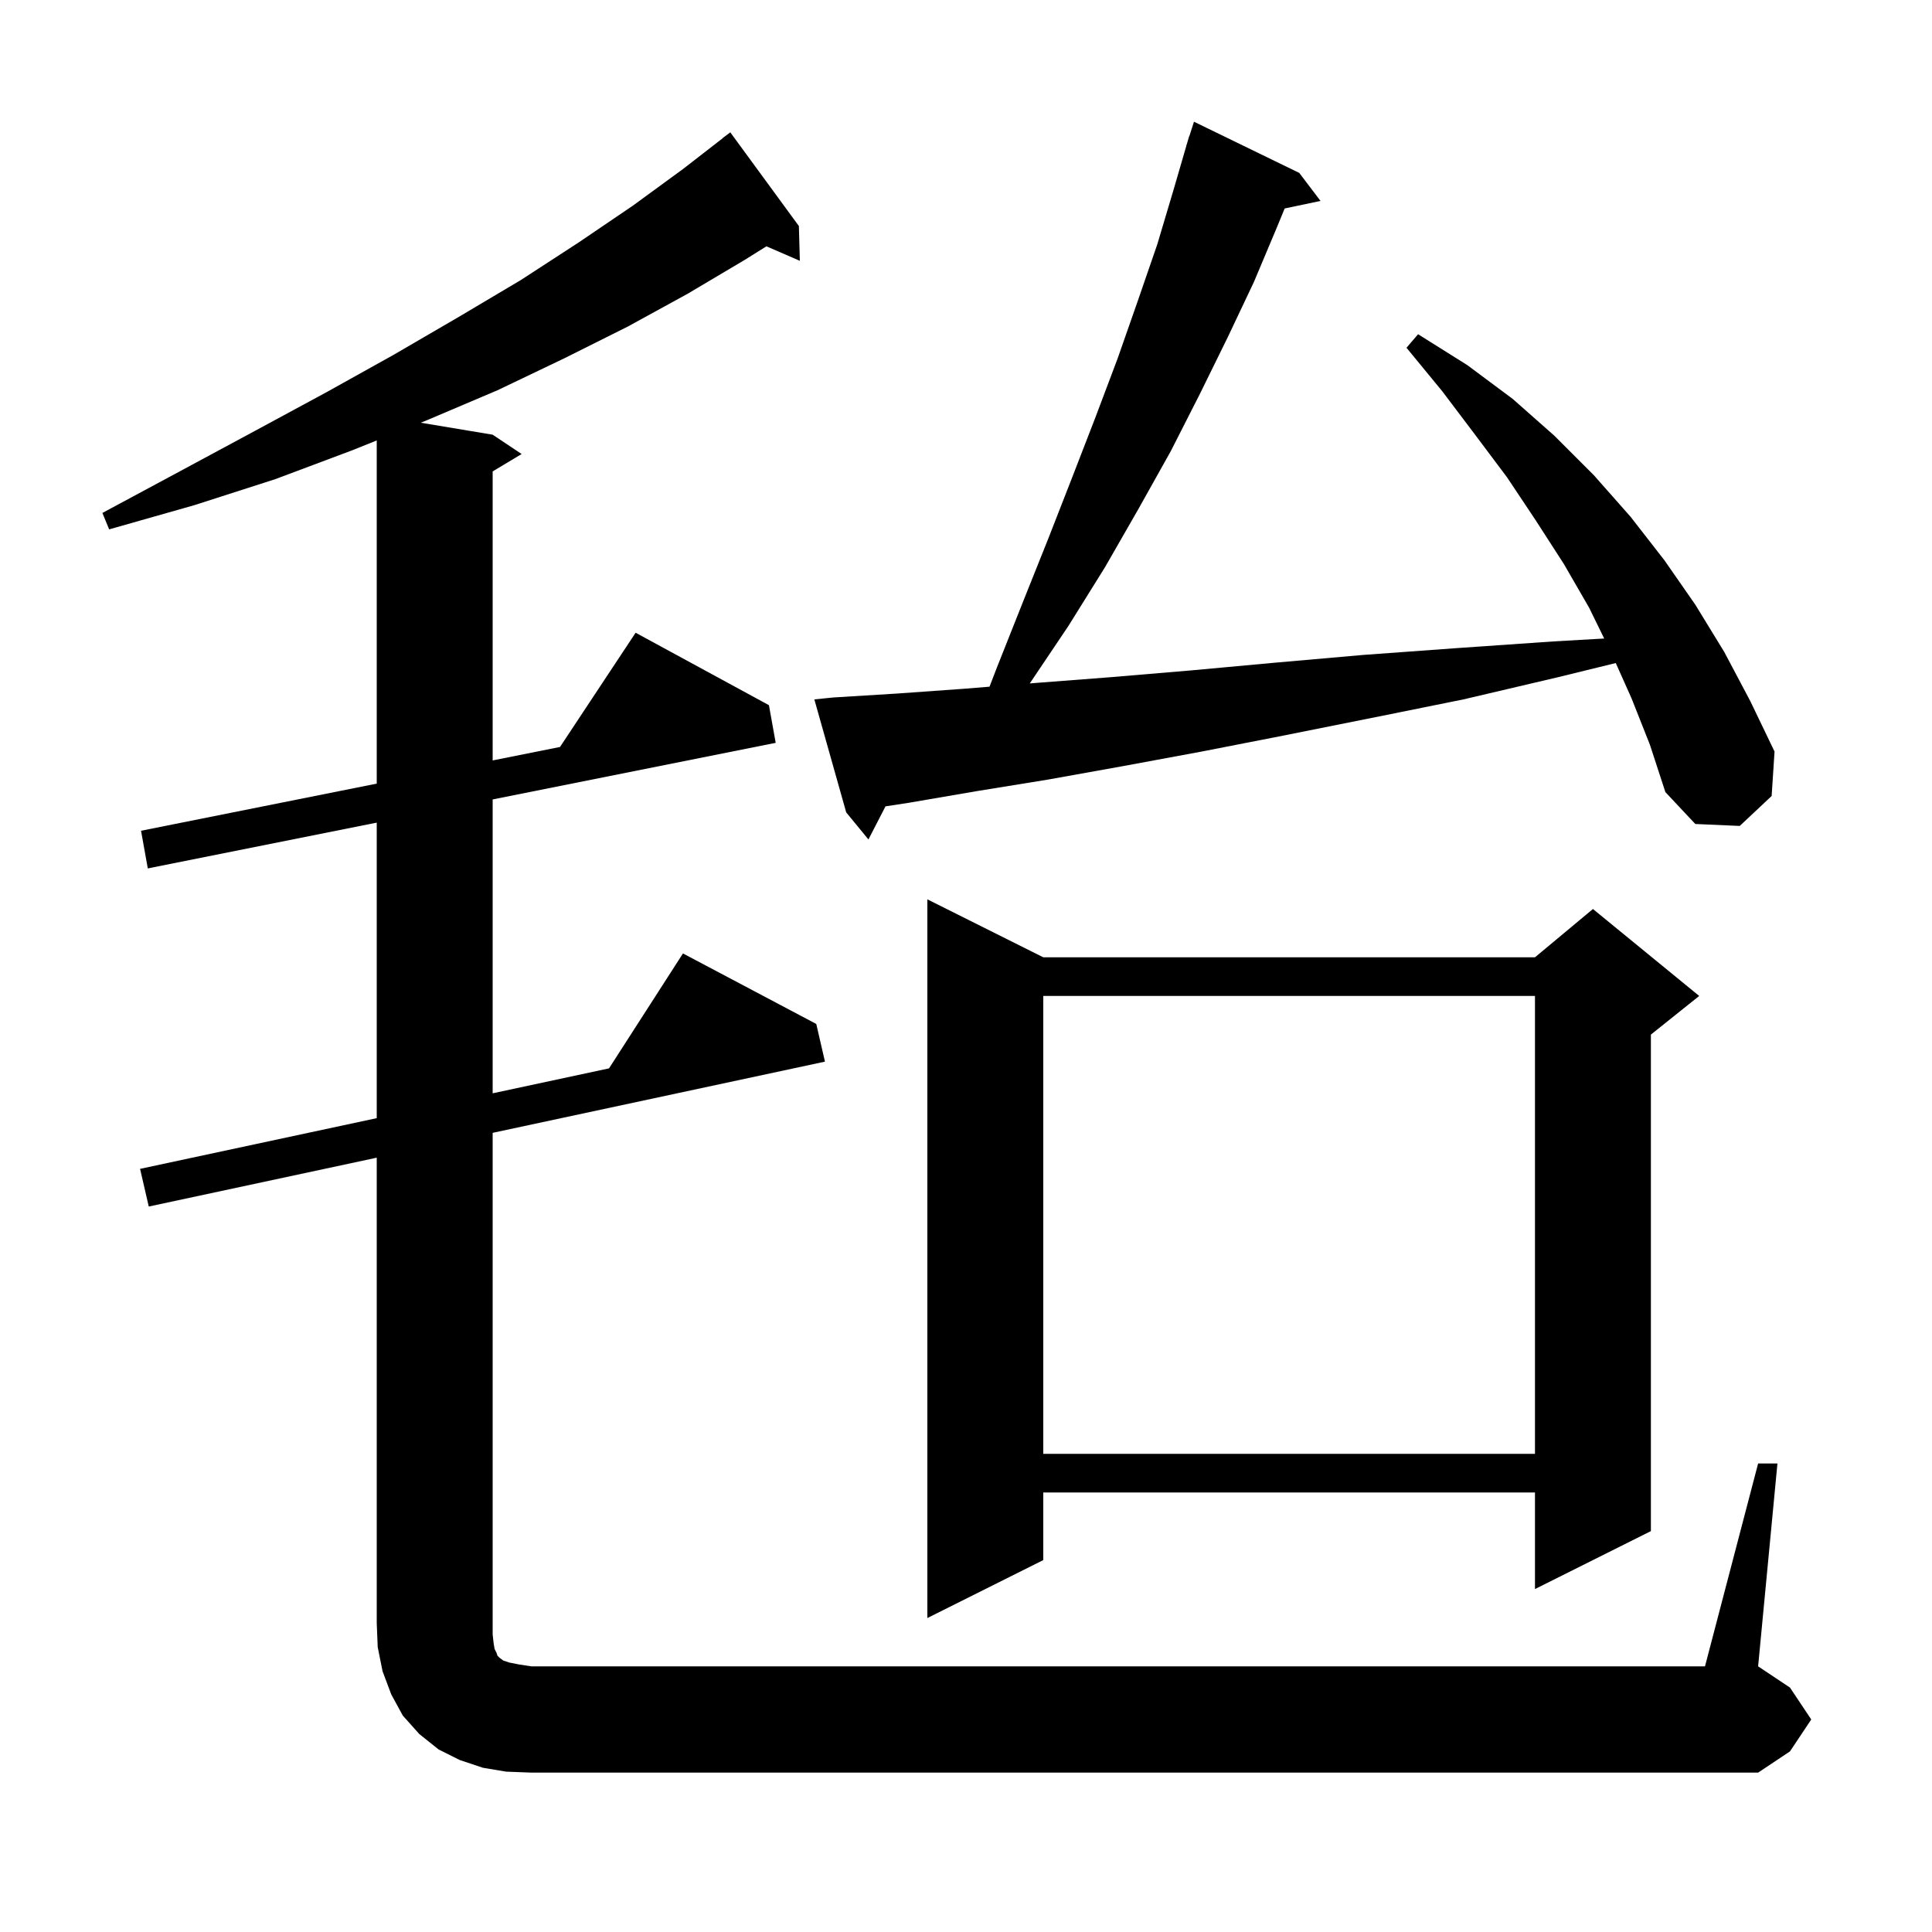 <svg xmlns="http://www.w3.org/2000/svg" xmlns:xlink="http://www.w3.org/1999/xlink" version="1.1" baseProfile="full" viewBox="0 0 200 200" width="200" height="200"><g fill="currentColor"><path d="M 182.0 151.5 L 184.0 151.5 L 182.0 172.5 L 185.3 174.7 L 187.5 178.0 L 185.3 181.3 L 182.0 183.5 L 55.0 183.5 L 52.4 183.4 L 50.0 183.0 L 47.6 182.2 L 45.4 181.1 L 43.4 179.5 L 41.7 177.6 L 40.5 175.4 L 39.6 173.0 L 39.1 170.5 L 39.0 168.0 L 39.0 119.843 L 15.4 124.9 L 14.5 121.0 L 39.0 115.75 L 39.0 85.16 L 15.3 89.9 L 14.6 86.0 L 39.0 81.12 L 39.0 45.594 L 36.5 46.6 L 28.5 49.6 L 20.1 52.3 L 11.3 54.8 L 10.6 53.1 L 18.6 48.8 L 26.4 44.6 L 33.8 40.6 L 40.8 36.7 L 47.5 32.8 L 53.9 29.0 L 59.9 25.1 L 65.5 21.3 L 70.7 17.5 L 74.811 14.312 L 74.8 14.3 L 75.6 13.7 L 82.7 23.4 L 82.8 27.0 L 79.341 25.499 L 77.1 26.9 L 71.2 30.4 L 65.0 33.8 L 58.4 37.1 L 51.5 40.4 L 44.2 43.5 L 43.556 43.759 L 51.0 45.0 L 54.0 47.0 L 51.0 48.8 L 51.0 78.72 L 57.972 77.326 L 65.8 65.5 L 79.6 73.0 L 80.3 76.9 L 51.0 82.76 L 51.0 113.179 L 63.046 110.597 L 70.7 98.7 L 84.5 106.0 L 85.4 109.9 L 51.0 117.271 L 51.0 169.2 L 51.1 170.1 L 51.2 170.7 L 51.4 171.1 L 51.5 171.4 L 51.7 171.6 L 52.1 171.9 L 52.7 172.1 L 53.7 172.3 L 55.0 172.5 L 176.5 172.5 Z M 108.0 99.1 L 158.9 99.1 L 164.9 94.1 L 175.9 103.1 L 170.9 107.1 L 170.9 158.5 L 158.9 164.5 L 158.9 154.5 L 108.0 154.5 L 108.0 161.5 L 96.0 167.5 L 96.0 93.1 Z M 108.0 103.1 L 108.0 150.5 L 158.9 150.5 L 158.9 103.1 Z M 168.9 72.3 L 167.264 68.638 L 161.3 70.1 L 151.5 72.4 L 142.1 74.3 L 133.1 76.1 L 124.4 77.8 L 116.3 79.3 L 108.5 80.7 L 101.1 81.9 L 94.1 83.1 L 91.666 83.474 L 89.9 86.9 L 87.6 84.1 L 84.3 72.4 L 86.3 72.2 L 92.8 71.8 L 99.8 71.3 L 102.434 71.086 L 103.2 69.1 L 105.9 62.3 L 108.5 55.8 L 111.0 49.4 L 113.4 43.2 L 115.7 37.1 L 117.8 31.1 L 119.8 25.3 L 121.5 19.6 L 122.808 15.102 L 122.8 15.1 L 122.9 14.787 L 123.1 14.1 L 123.118 14.106 L 123.6 12.6 L 134.5 17.9 L 136.7 20.8 L 132.988 21.581 L 132.2 23.5 L 129.8 29.2 L 127.1 34.9 L 124.2 40.8 L 121.2 46.7 L 117.9 52.6 L 114.4 58.7 L 110.6 64.8 L 106.602 70.749 L 107.2 70.7 L 115.0 70.1 L 123.3 69.4 L 132.0 68.6 L 141.1 67.8 L 150.7 67.1 L 160.8 66.4 L 166.066 66.099 L 164.5 62.9 L 161.9 58.4 L 159.0 53.9 L 156.0 49.4 L 152.7 45.0 L 149.3 40.5 L 145.6 36.0 L 146.8 34.6 L 151.9 37.8 L 156.6 41.3 L 160.9 45.1 L 165.0 49.2 L 168.8 53.5 L 172.3 58.0 L 175.5 62.6 L 178.5 67.5 L 181.2 72.6 L 183.7 77.8 L 183.4 82.4 L 180.1 85.5 L 175.5 85.3 L 172.4 82.0 L 170.8 77.1 Z "/></g></svg>